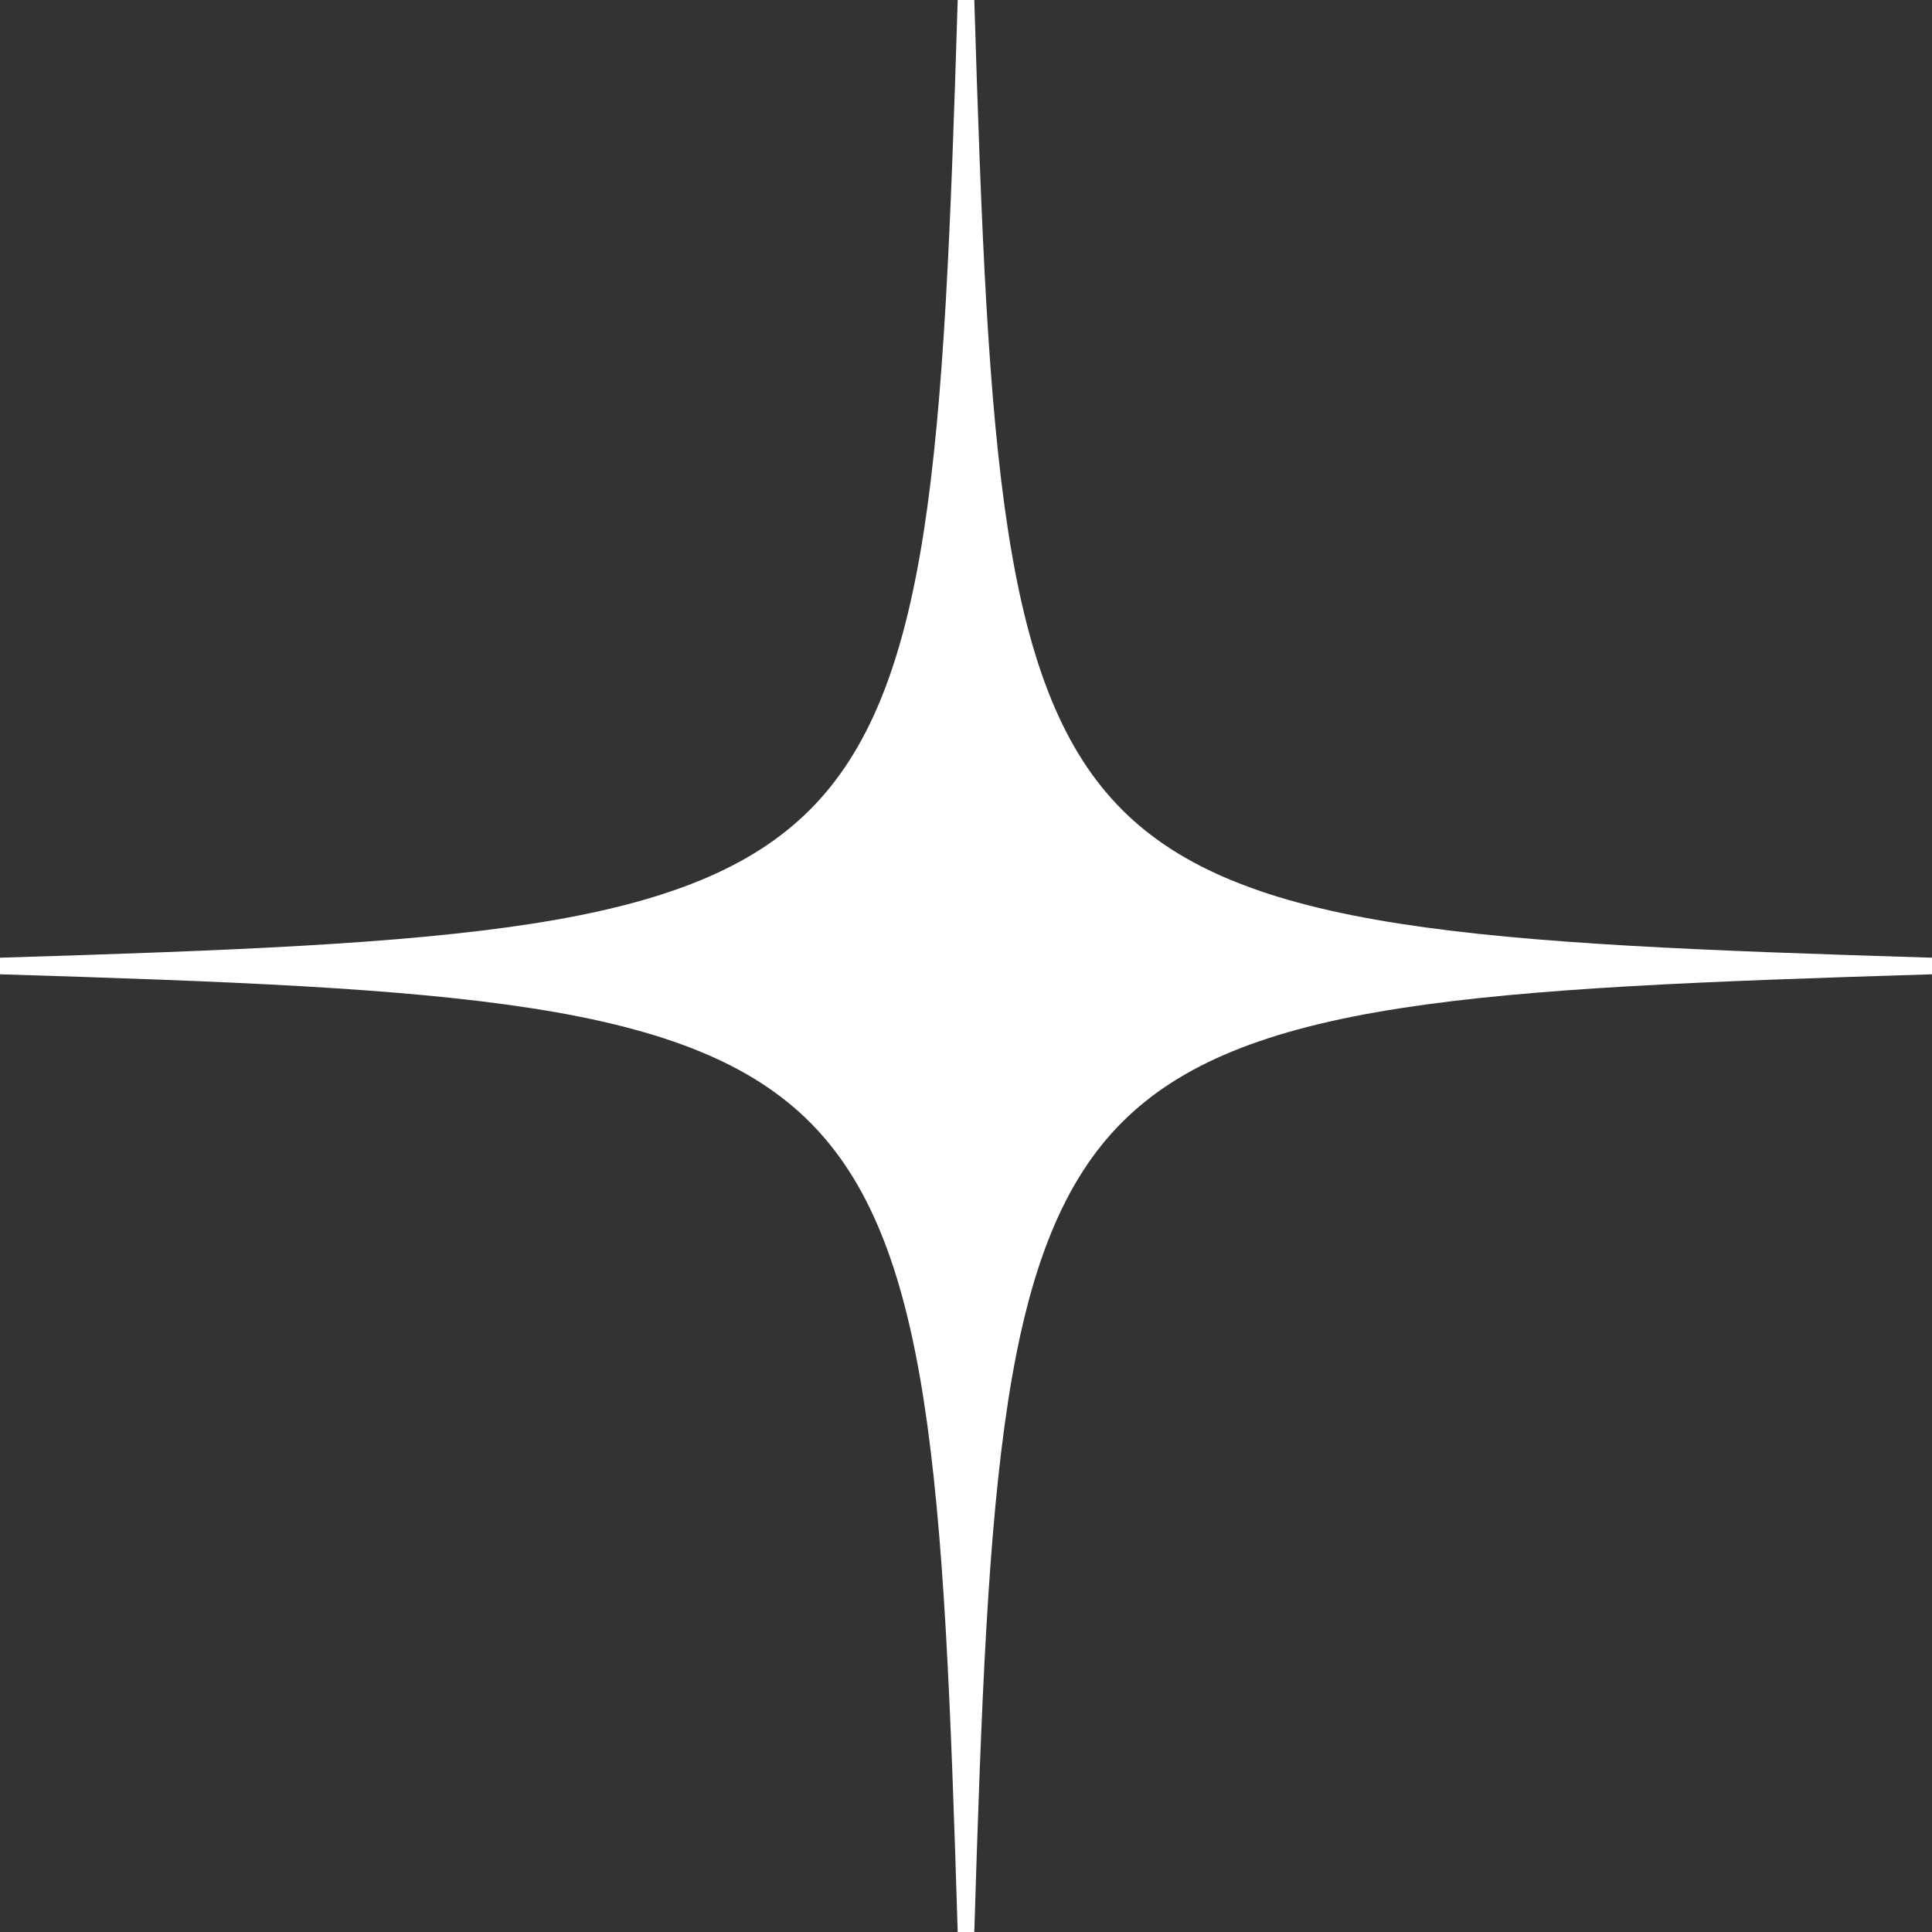 <svg width="154" height="154" viewBox="0 0 154 154" fill="none" xmlns="http://www.w3.org/2000/svg">
<rect x="0" y="0" width="154" height="154" fill="#333333" stroke="none"/>
<path d="M77.661 154H76.339C75.78 135.793 75.259 122.093 73.63 111.601C71.968 100.897 69.168 94.065 64.552 89.448C59.935 84.832 53.103 82.032 42.398 80.37C31.907 78.741 18.207 78.22 0 77.661V76.339C18.207 75.78 31.907 75.259 42.398 73.63C53.103 71.968 59.935 69.168 64.552 64.552C69.168 59.935 71.968 53.103 73.63 42.398C75.258 31.907 75.78 18.207 76.339 0H77.661C78.22 18.207 78.741 31.907 80.37 42.398C82.032 53.103 84.832 59.935 89.448 64.552C94.065 69.168 100.897 71.968 111.601 73.63C122.093 75.258 135.793 75.78 154 76.339V77.661C135.793 78.22 122.093 78.741 111.601 80.37C100.897 82.032 94.065 84.832 89.448 89.448C84.832 94.065 82.032 100.897 80.37 111.601C78.741 122.093 78.22 135.793 77.661 154Z" fill="white"/>
</svg>
